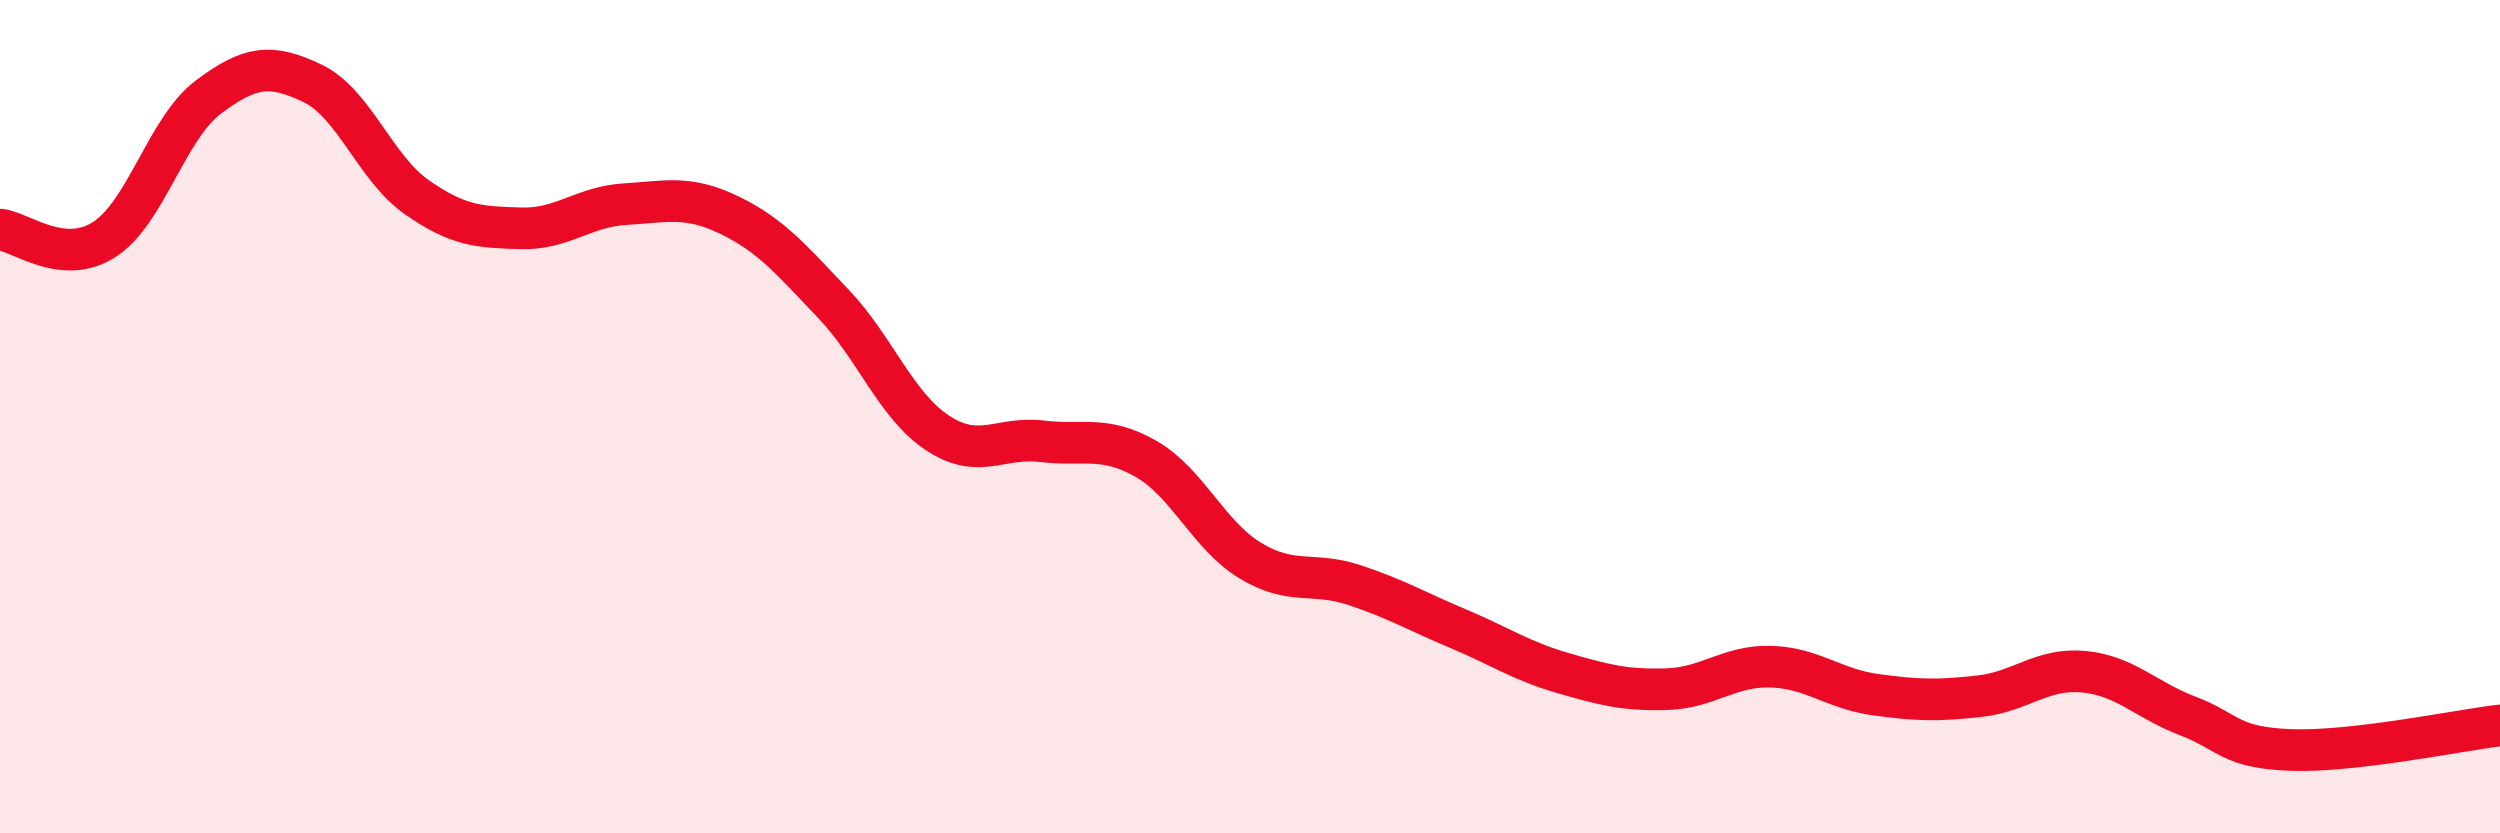 
    <svg width="60" height="20" viewBox="0 0 60 20" xmlns="http://www.w3.org/2000/svg">
      <path
        d="M 0,5.51 C 0.5,5.56 1.5,6.39 2.5,5.75 C 3.5,5.11 4,3.08 5,2.33 C 6,1.58 6.5,1.52 7.5,2 C 8.5,2.48 9,4.03 10,4.73 C 11,5.43 11.5,5.45 12.5,5.48 C 13.5,5.51 14,4.96 15,4.9 C 16,4.84 16.5,4.68 17.5,5.16 C 18.5,5.64 19,6.24 20,7.29 C 21,8.34 21.5,9.73 22.5,10.39 C 23.5,11.05 24,10.47 25,10.59 C 26,10.71 26.5,10.44 27.5,11.01 C 28.5,11.58 29,12.84 30,13.45 C 31,14.06 31.5,13.71 32.5,14.04 C 33.5,14.37 34,14.67 35,15.09 C 36,15.51 36.5,15.86 37.5,16.15 C 38.5,16.44 39,16.57 40,16.54 C 41,16.51 41.5,15.97 42.5,16 C 43.5,16.03 44,16.53 45,16.67 C 46,16.81 46.5,16.82 47.5,16.71 C 48.5,16.6 49,16.03 50,16.12 C 51,16.21 51.5,16.8 52.5,17.18 C 53.5,17.56 53.5,17.95 55,18 C 56.5,18.05 59,17.53 60,17.41L60 20L0 20Z"
        fill="#EB0A25"
        opacity="0.1"
        stroke-linecap="round"
        stroke-linejoin="round"
      />
      <path
        d="M 0,5.51 C 0.5,5.56 1.5,6.39 2.5,5.75 C 3.5,5.11 4,3.08 5,2.33 C 6,1.58 6.5,1.52 7.5,2 C 8.5,2.48 9,4.03 10,4.73 C 11,5.43 11.5,5.45 12.5,5.48 C 13.5,5.51 14,4.96 15,4.9 C 16,4.84 16.5,4.68 17.5,5.16 C 18.5,5.64 19,6.24 20,7.29 C 21,8.34 21.5,9.73 22.5,10.39 C 23.5,11.05 24,10.47 25,10.59 C 26,10.71 26.5,10.44 27.5,11.01 C 28.5,11.58 29,12.84 30,13.45 C 31,14.06 31.5,13.71 32.5,14.04 C 33.5,14.37 34,14.67 35,15.09 C 36,15.51 36.5,15.86 37.5,16.15 C 38.5,16.44 39,16.57 40,16.54 C 41,16.51 41.5,15.97 42.5,16 C 43.5,16.03 44,16.53 45,16.67 C 46,16.81 46.5,16.82 47.5,16.71 C 48.5,16.6 49,16.03 50,16.12 C 51,16.21 51.5,16.8 52.5,17.18 C 53.5,17.56 53.5,17.95 55,18 C 56.5,18.05 59,17.53 60,17.41"
        stroke="#EB0A25"
        stroke-width="1"
        fill="none"
        stroke-linecap="round"
        stroke-linejoin="round"
      />
    </svg>
  